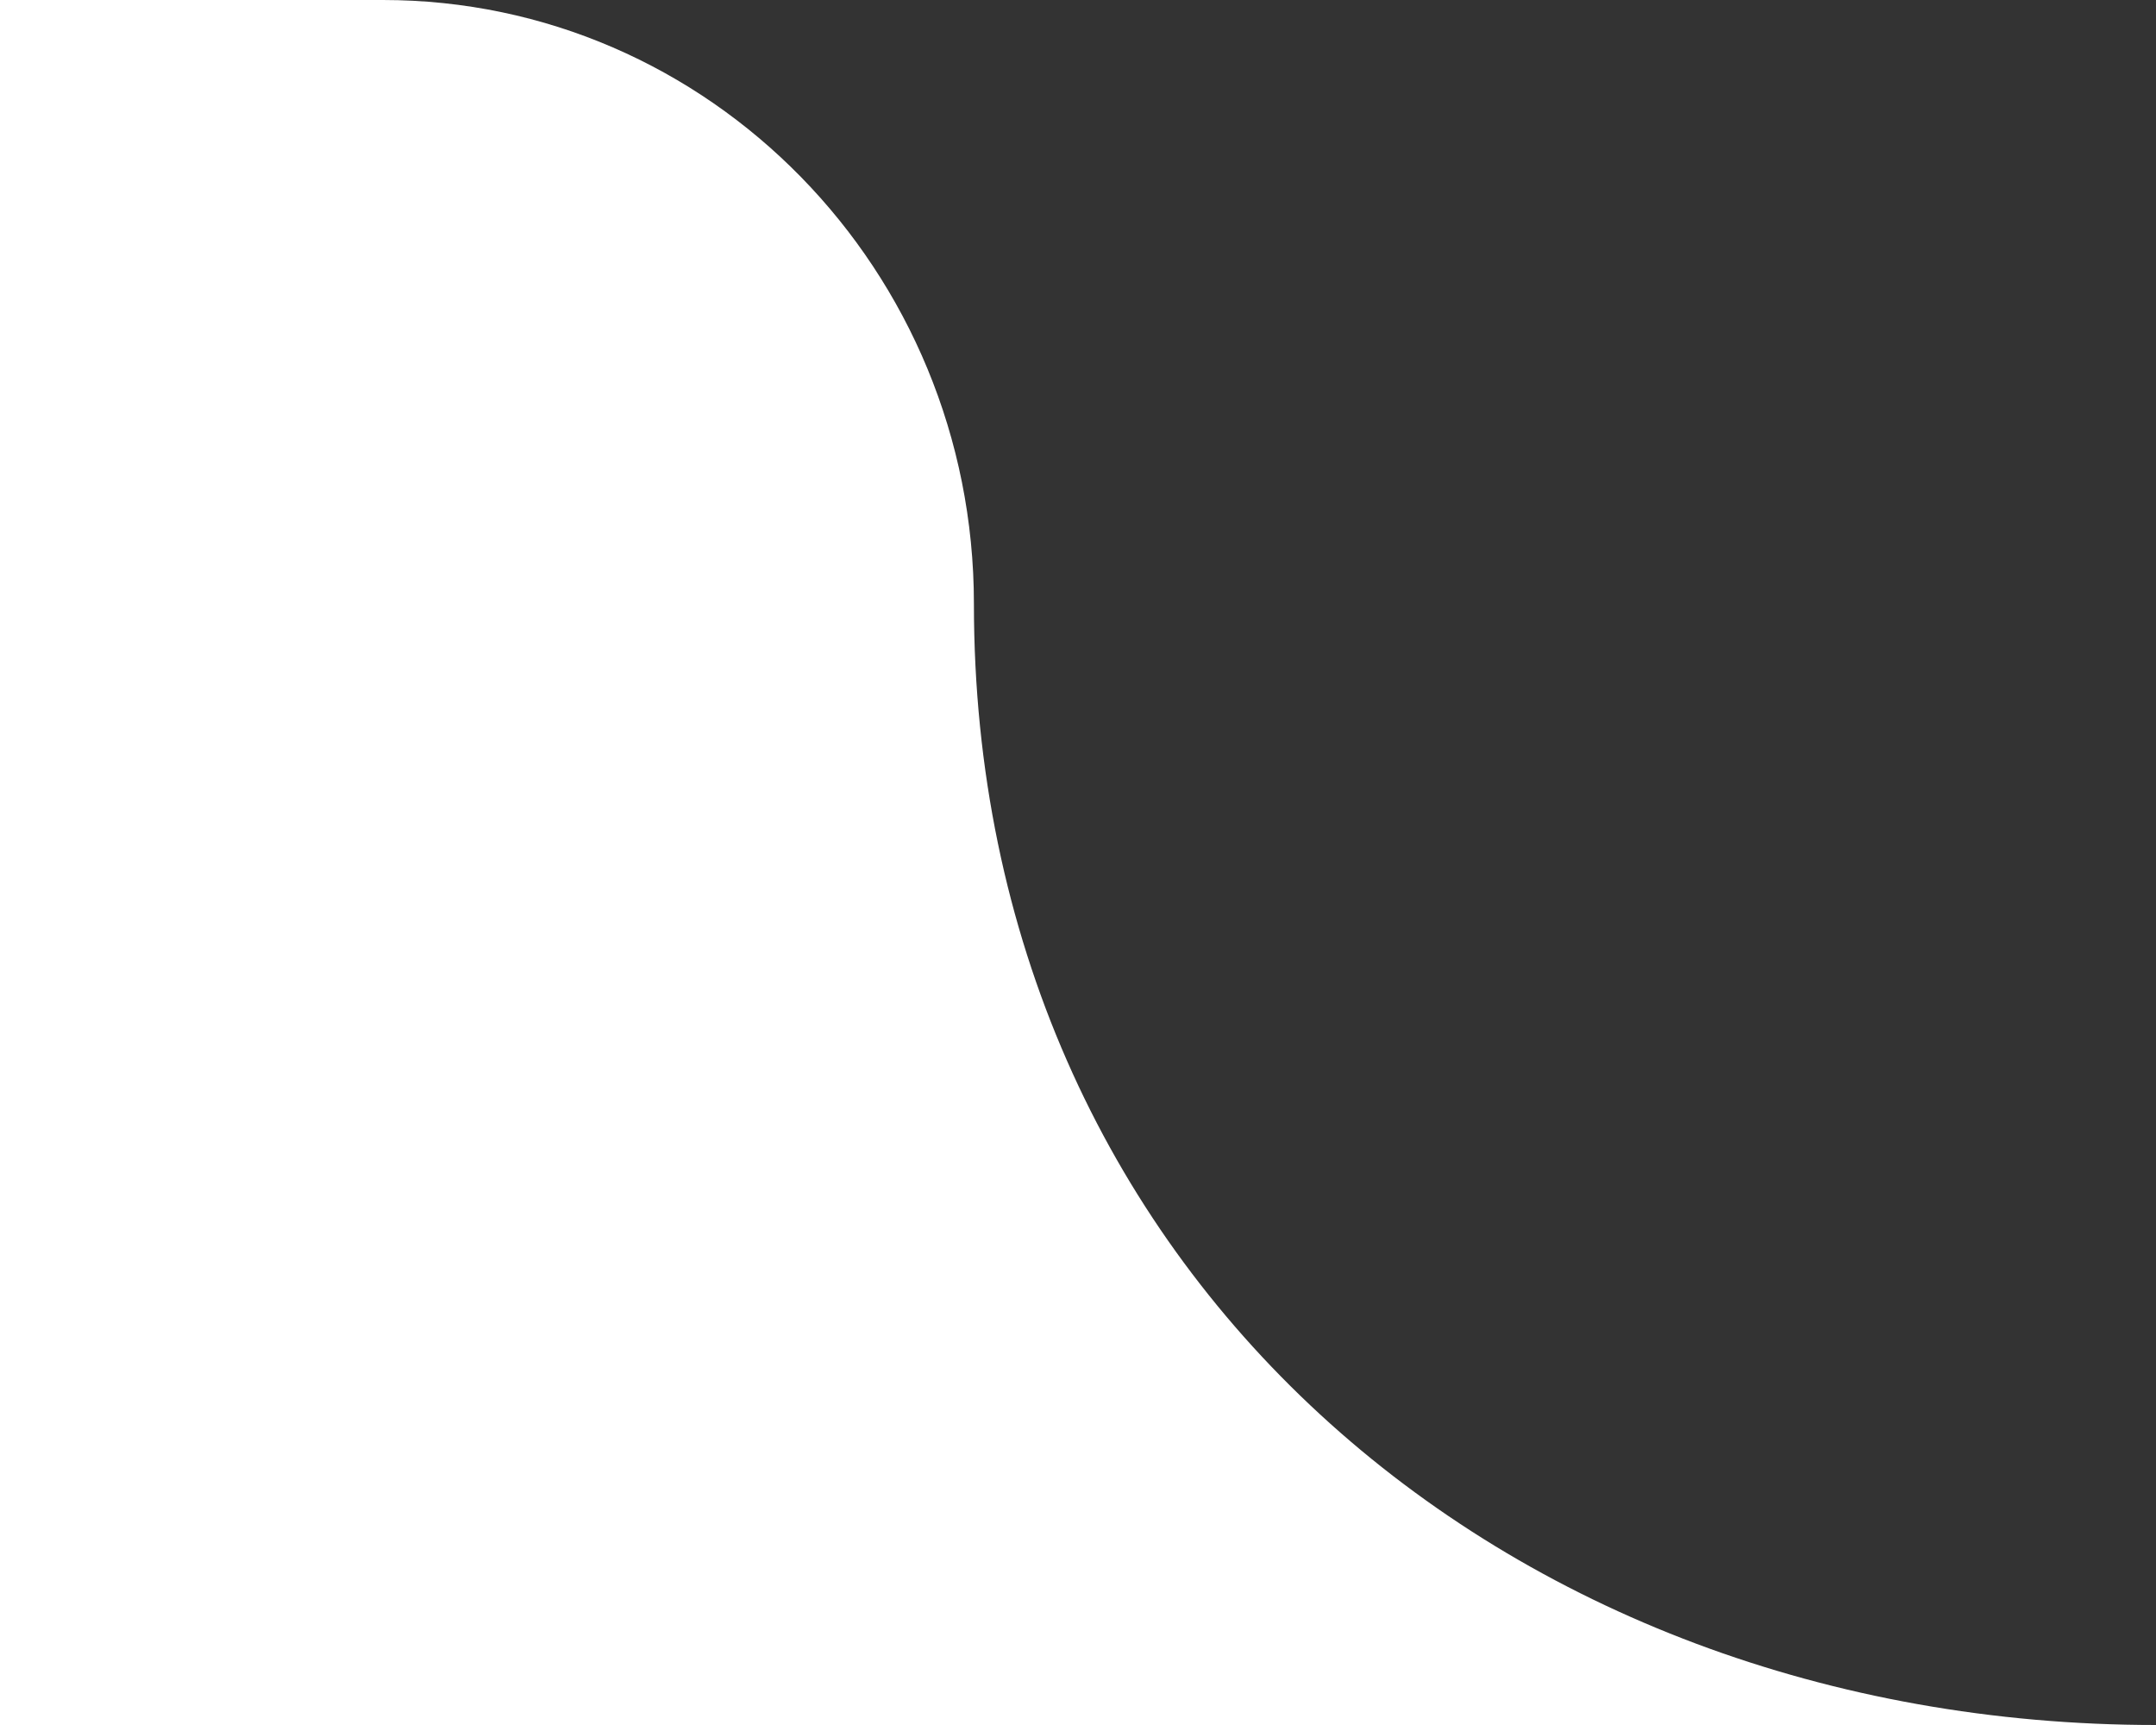 <svg width="125" height="100" viewBox="0 0 125 100" fill="none" xmlns="http://www.w3.org/2000/svg">
<rect x="0" y="0" width="125" height="100" fill="#333333" stroke="none"/>
<path d="M125 100C87.149 100 56.465 73.66 56.465 35C56.465 15.67 41.123 0 22.198 0H0V100H125Z" fill="white"/>
</svg>